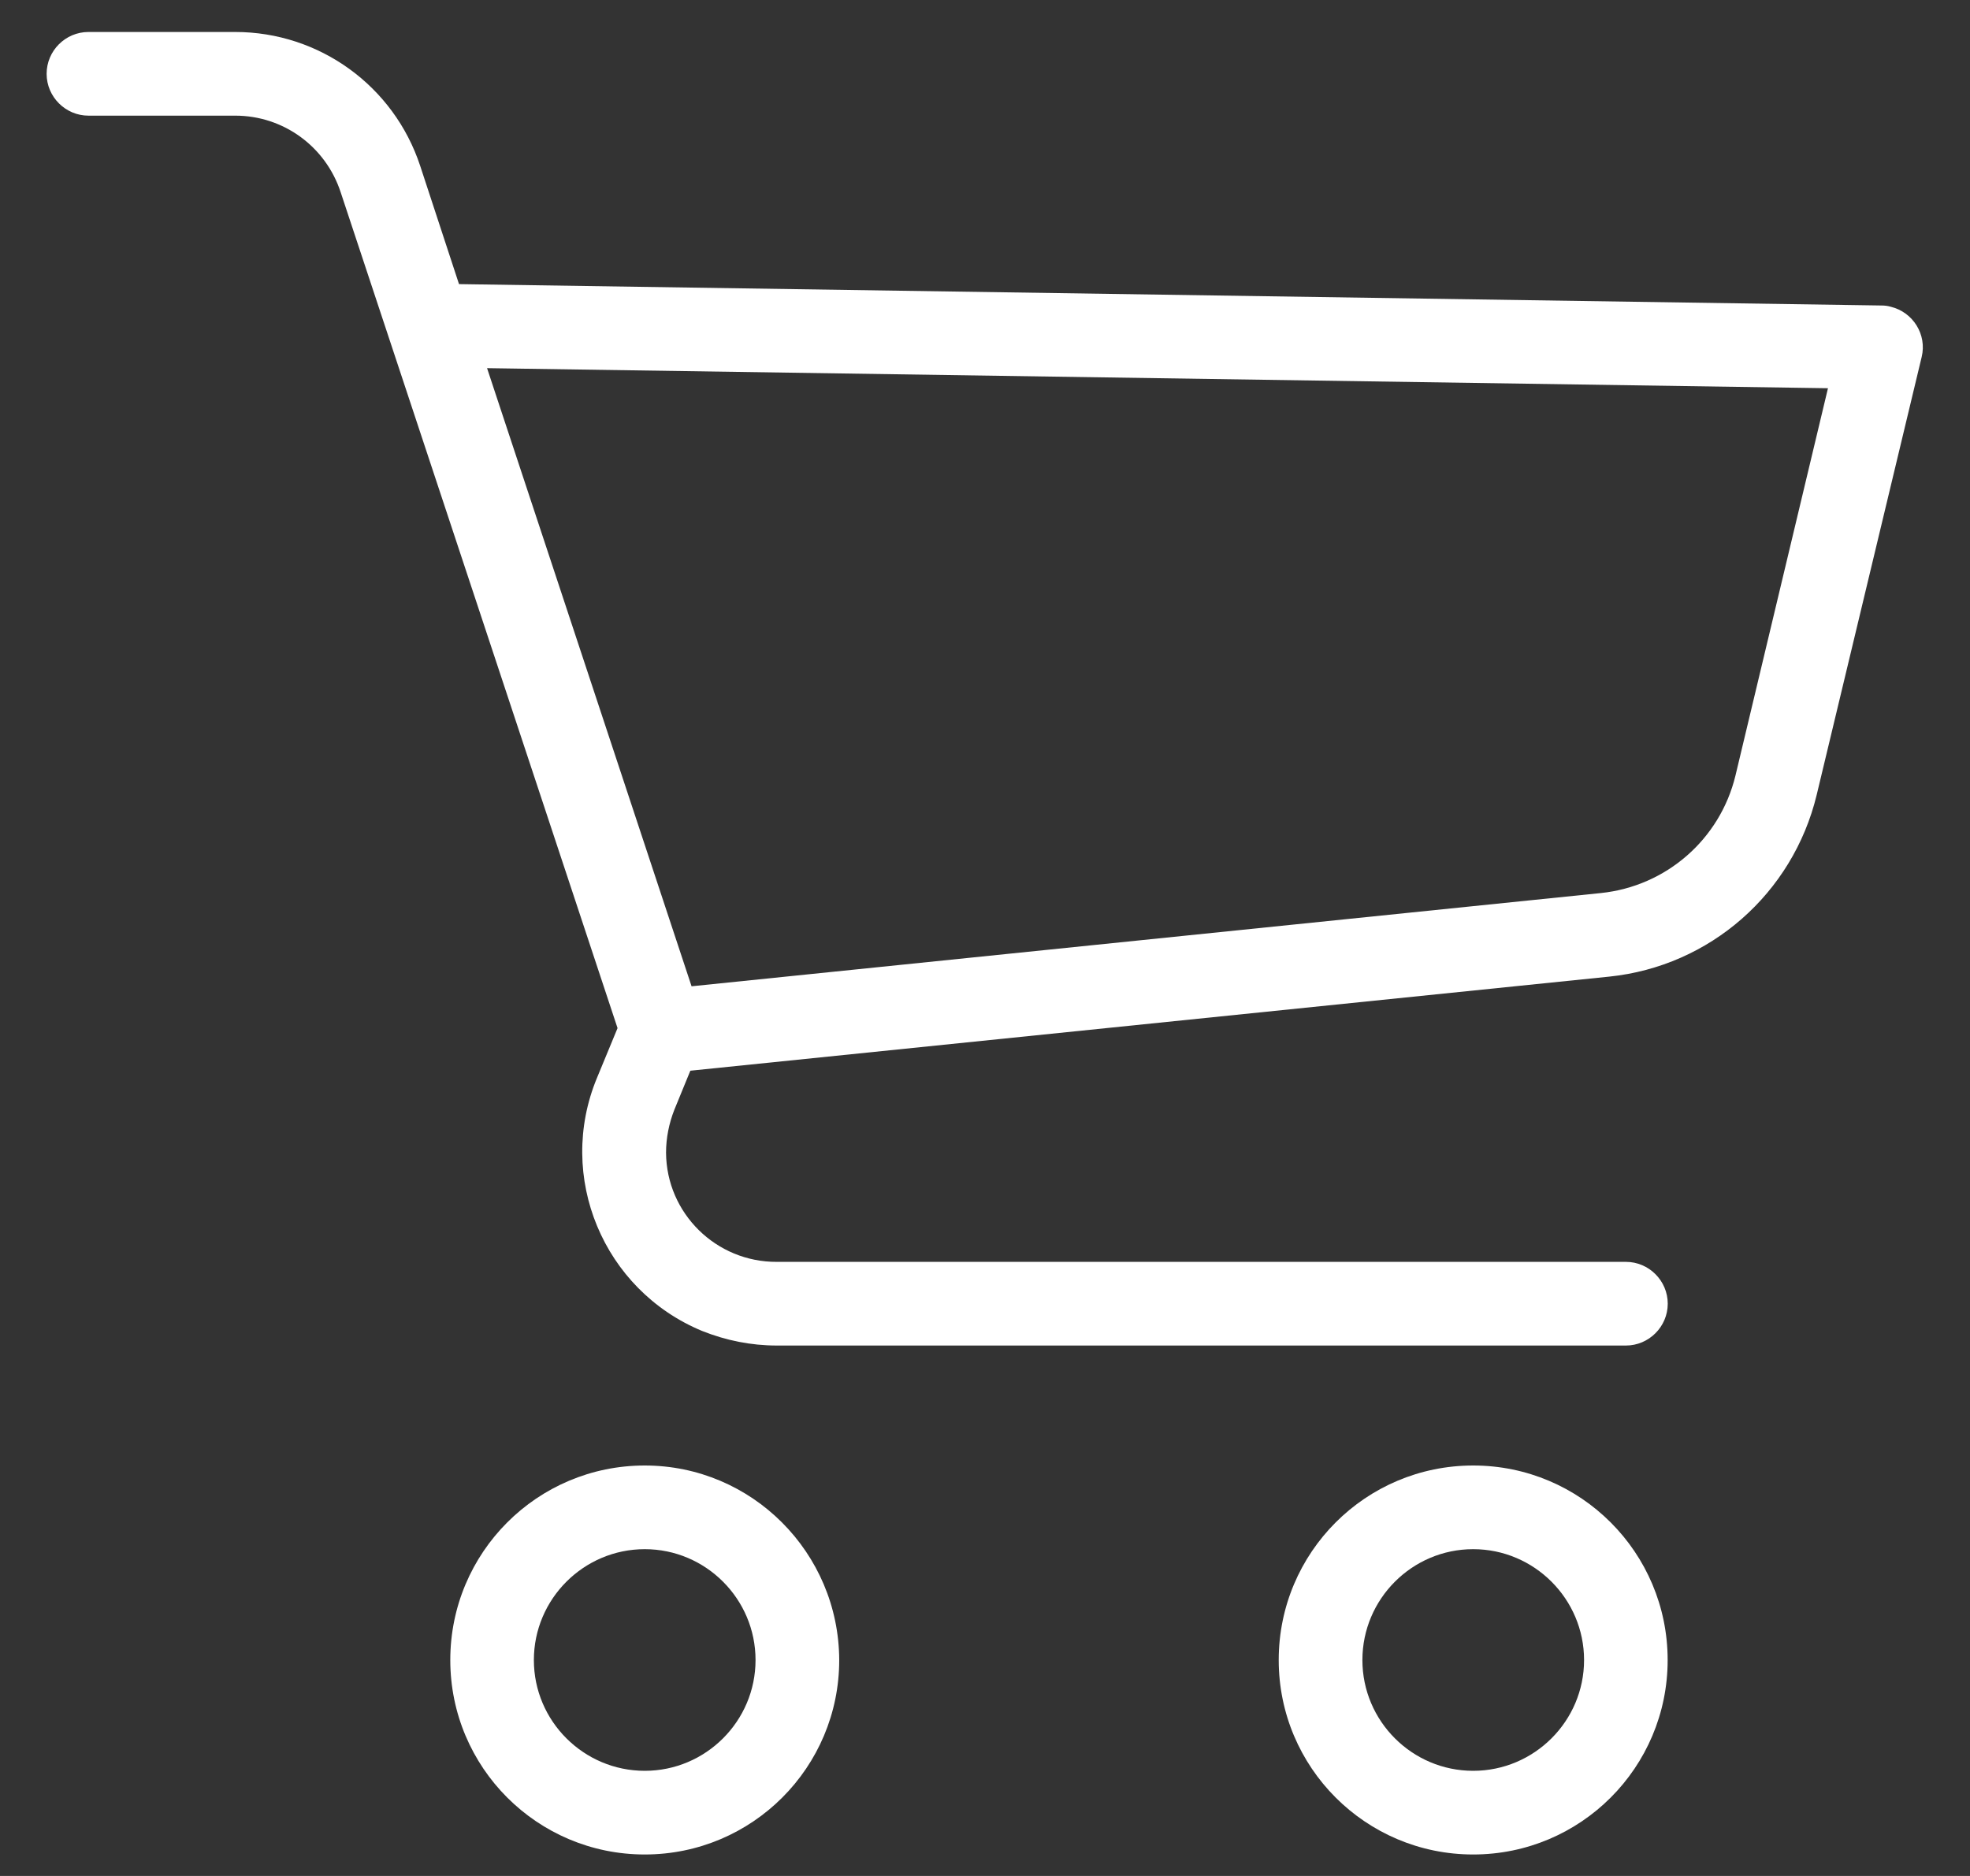 <?xml version="1.0" encoding="UTF-8"?> <svg xmlns="http://www.w3.org/2000/svg" width="21" height="20" viewBox="0 0 21 20" fill="none"><rect x="0" y="0" width="21" height="20" fill="#333333" stroke="none"/> <path d="M6.873 15.624C5.727 15.624 4.8 16.552 4.8 17.698C4.8 18.843 5.727 19.771 6.873 19.771C8.019 19.771 8.946 18.843 8.946 17.698C8.942 16.552 8.014 15.624 6.873 15.624ZM6.873 18.879C6.222 18.879 5.691 18.349 5.691 17.698C5.691 17.047 6.222 16.516 6.873 16.516C7.524 16.516 8.054 17.047 8.054 17.698C8.054 18.349 7.524 18.879 6.873 18.879Z" fill="white"></path> <path d="M15.704 15.624C14.558 15.624 13.631 16.552 13.631 17.698C13.631 18.843 14.558 19.771 15.704 19.771C16.85 19.771 17.777 18.843 17.777 17.698C17.777 16.552 16.85 15.624 15.704 15.624V15.624ZM15.704 18.879C15.053 18.879 14.523 18.349 14.523 17.698C14.523 17.047 15.053 16.516 15.704 16.516C16.355 16.516 16.886 17.047 16.886 17.698C16.886 18.349 16.355 18.879 15.704 18.879Z" fill="white"></path> <path d="M20.154 3.27C20.123 3.261 20.092 3.257 20.056 3.257L4.893 3.029L4.479 1.768C4.198 0.916 3.404 0.341 2.508 0.341H0.943C0.698 0.341 0.497 0.541 0.497 0.787C0.497 1.032 0.698 1.233 0.943 1.233H2.508C3.021 1.233 3.471 1.562 3.631 2.048L4.157 3.636L6.583 10.961L6.364 11.491C5.927 12.544 6.431 13.752 7.483 14.189C7.738 14.291 8.005 14.345 8.282 14.345H17.332C17.577 14.345 17.778 14.144 17.778 13.899C17.778 13.654 17.577 13.453 17.332 13.453H8.282C7.635 13.457 7.104 12.936 7.1 12.289C7.1 12.133 7.131 11.977 7.189 11.83L7.359 11.415L17.154 10.412C18.229 10.301 19.111 9.525 19.365 8.477L20.485 3.805C20.542 3.569 20.395 3.328 20.154 3.27L20.154 3.27ZM18.5 8.268C18.335 8.95 17.76 9.449 17.065 9.521L7.372 10.515L5.192 3.925L19.486 4.139L18.5 8.268Z" fill="white"></path> </svg> 